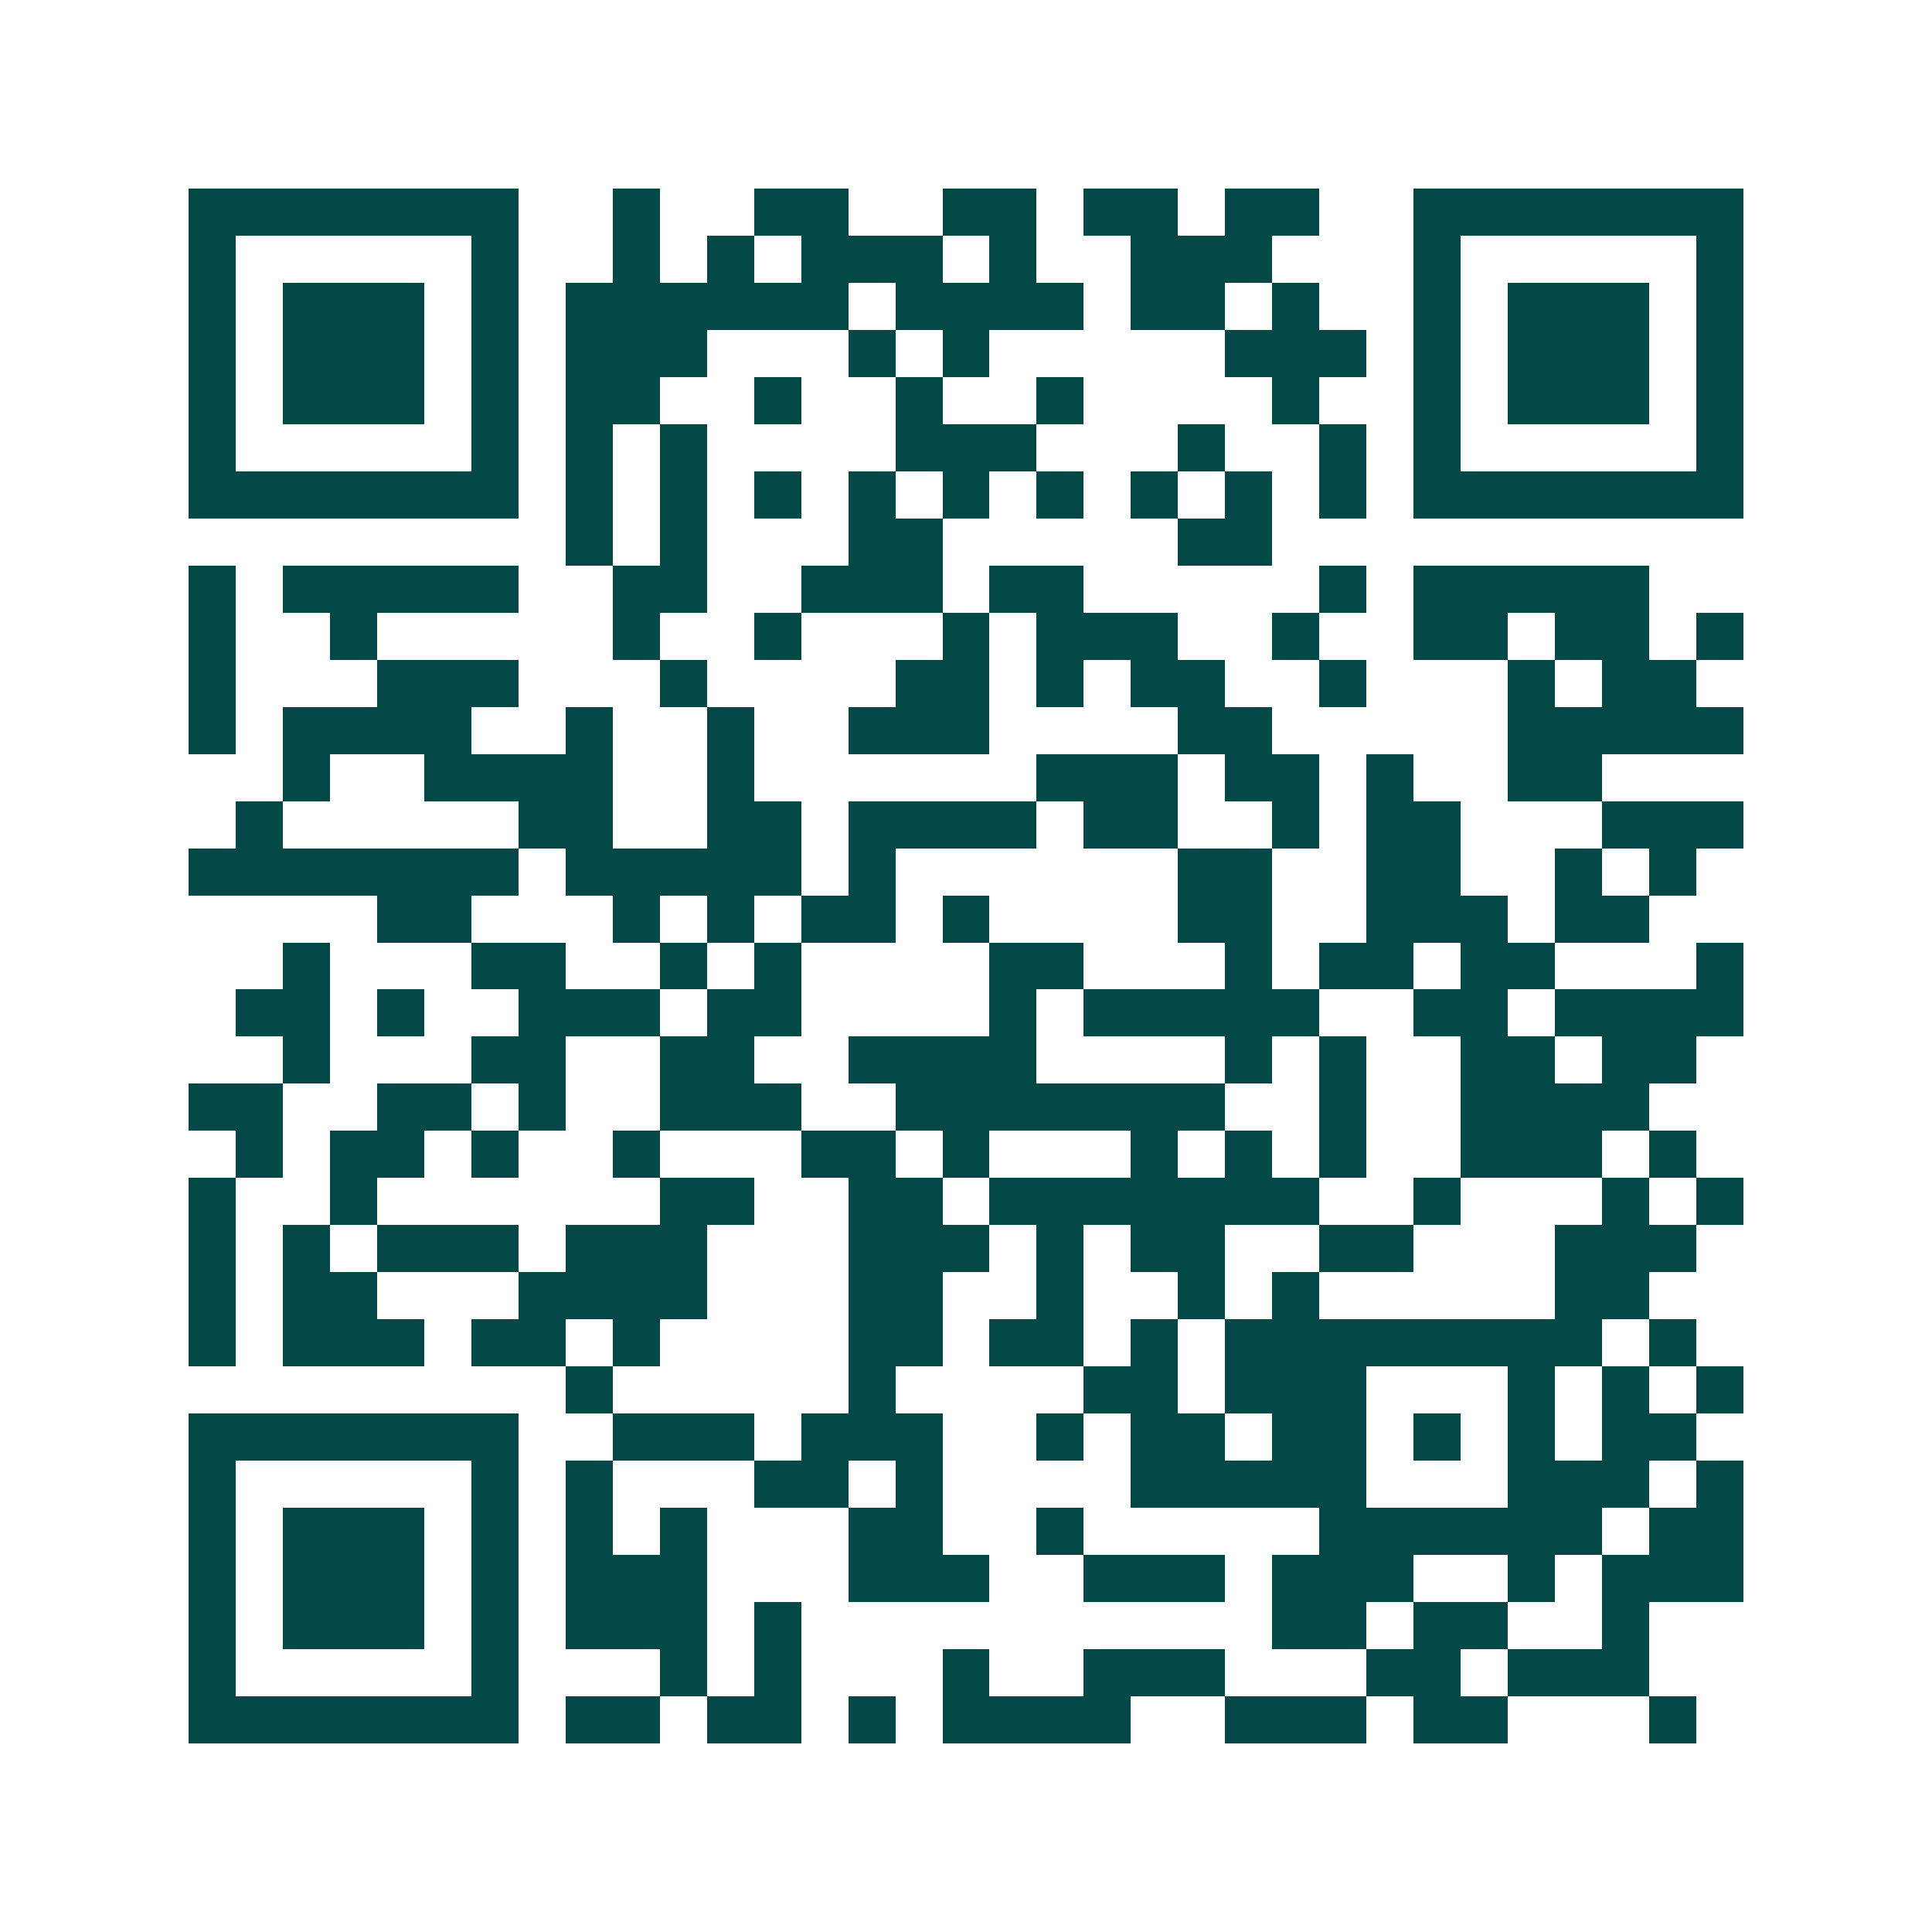 <svg xmlns="http://www.w3.org/2000/svg" width="200" height="200" viewBox="0 0 41 41" shape-rendering="crispEdges"><path fill="#ffffff" d="M0 0h41v41H0z"/><path stroke="#014847" d="M4 4.5h7m2 0h1m2 0h2m2 0h2m1 0h2m1 0h2m2 0h7M4 5.5h1m5 0h1m2 0h1m1 0h1m1 0h3m1 0h1m2 0h3m3 0h1m5 0h1M4 6.5h1m1 0h3m1 0h1m1 0h6m1 0h4m1 0h2m1 0h1m2 0h1m1 0h3m1 0h1M4 7.5h1m1 0h3m1 0h1m1 0h3m3 0h1m1 0h1m5 0h3m1 0h1m1 0h3m1 0h1M4 8.5h1m1 0h3m1 0h1m1 0h2m2 0h1m2 0h1m2 0h1m4 0h1m2 0h1m1 0h3m1 0h1M4 9.5h1m5 0h1m1 0h1m1 0h1m4 0h3m3 0h1m2 0h1m1 0h1m5 0h1M4 10.5h7m1 0h1m1 0h1m1 0h1m1 0h1m1 0h1m1 0h1m1 0h1m1 0h1m1 0h1m1 0h7M12 11.5h1m1 0h1m3 0h2m5 0h2M4 12.5h1m1 0h5m2 0h2m2 0h3m1 0h2m5 0h1m1 0h5M4 13.5h1m2 0h1m5 0h1m2 0h1m3 0h1m1 0h3m2 0h1m2 0h2m1 0h2m1 0h1M4 14.5h1m3 0h3m3 0h1m4 0h2m1 0h1m1 0h2m2 0h1m3 0h1m1 0h2M4 15.5h1m1 0h4m2 0h1m2 0h1m2 0h3m4 0h2m5 0h5M6 16.5h1m2 0h4m2 0h1m6 0h3m1 0h2m1 0h1m2 0h2M5 17.5h1m5 0h2m2 0h2m1 0h4m1 0h2m2 0h1m1 0h2m3 0h3M4 18.5h7m1 0h5m1 0h1m6 0h2m2 0h2m2 0h1m1 0h1M8 19.5h2m3 0h1m1 0h1m1 0h2m1 0h1m4 0h2m2 0h3m1 0h2M6 20.5h1m3 0h2m2 0h1m1 0h1m4 0h2m3 0h1m1 0h2m1 0h2m3 0h1M5 21.5h2m1 0h1m2 0h3m1 0h2m4 0h1m1 0h5m2 0h2m1 0h4M6 22.5h1m3 0h2m2 0h2m2 0h4m4 0h1m1 0h1m2 0h2m1 0h2M4 23.5h2m2 0h2m1 0h1m2 0h3m2 0h7m2 0h1m2 0h4M5 24.5h1m1 0h2m1 0h1m2 0h1m3 0h2m1 0h1m3 0h1m1 0h1m1 0h1m2 0h3m1 0h1M4 25.5h1m2 0h1m6 0h2m2 0h2m1 0h7m2 0h1m3 0h1m1 0h1M4 26.5h1m1 0h1m1 0h3m1 0h3m3 0h3m1 0h1m1 0h2m2 0h2m3 0h3M4 27.5h1m1 0h2m3 0h4m3 0h2m2 0h1m2 0h1m1 0h1m5 0h2M4 28.5h1m1 0h3m1 0h2m1 0h1m4 0h2m1 0h2m1 0h1m1 0h8m1 0h1M12 29.5h1m5 0h1m4 0h2m1 0h3m3 0h1m1 0h1m1 0h1M4 30.5h7m2 0h3m1 0h3m2 0h1m1 0h2m1 0h2m1 0h1m1 0h1m1 0h2M4 31.5h1m5 0h1m1 0h1m3 0h2m1 0h1m4 0h5m3 0h3m1 0h1M4 32.5h1m1 0h3m1 0h1m1 0h1m1 0h1m3 0h2m2 0h1m5 0h6m1 0h2M4 33.5h1m1 0h3m1 0h1m1 0h3m3 0h3m2 0h3m1 0h3m2 0h1m1 0h3M4 34.5h1m1 0h3m1 0h1m1 0h3m1 0h1m10 0h2m1 0h2m2 0h1M4 35.5h1m5 0h1m3 0h1m1 0h1m3 0h1m2 0h3m3 0h2m1 0h3M4 36.5h7m1 0h2m1 0h2m1 0h1m1 0h4m2 0h3m1 0h2m3 0h1"/></svg>
